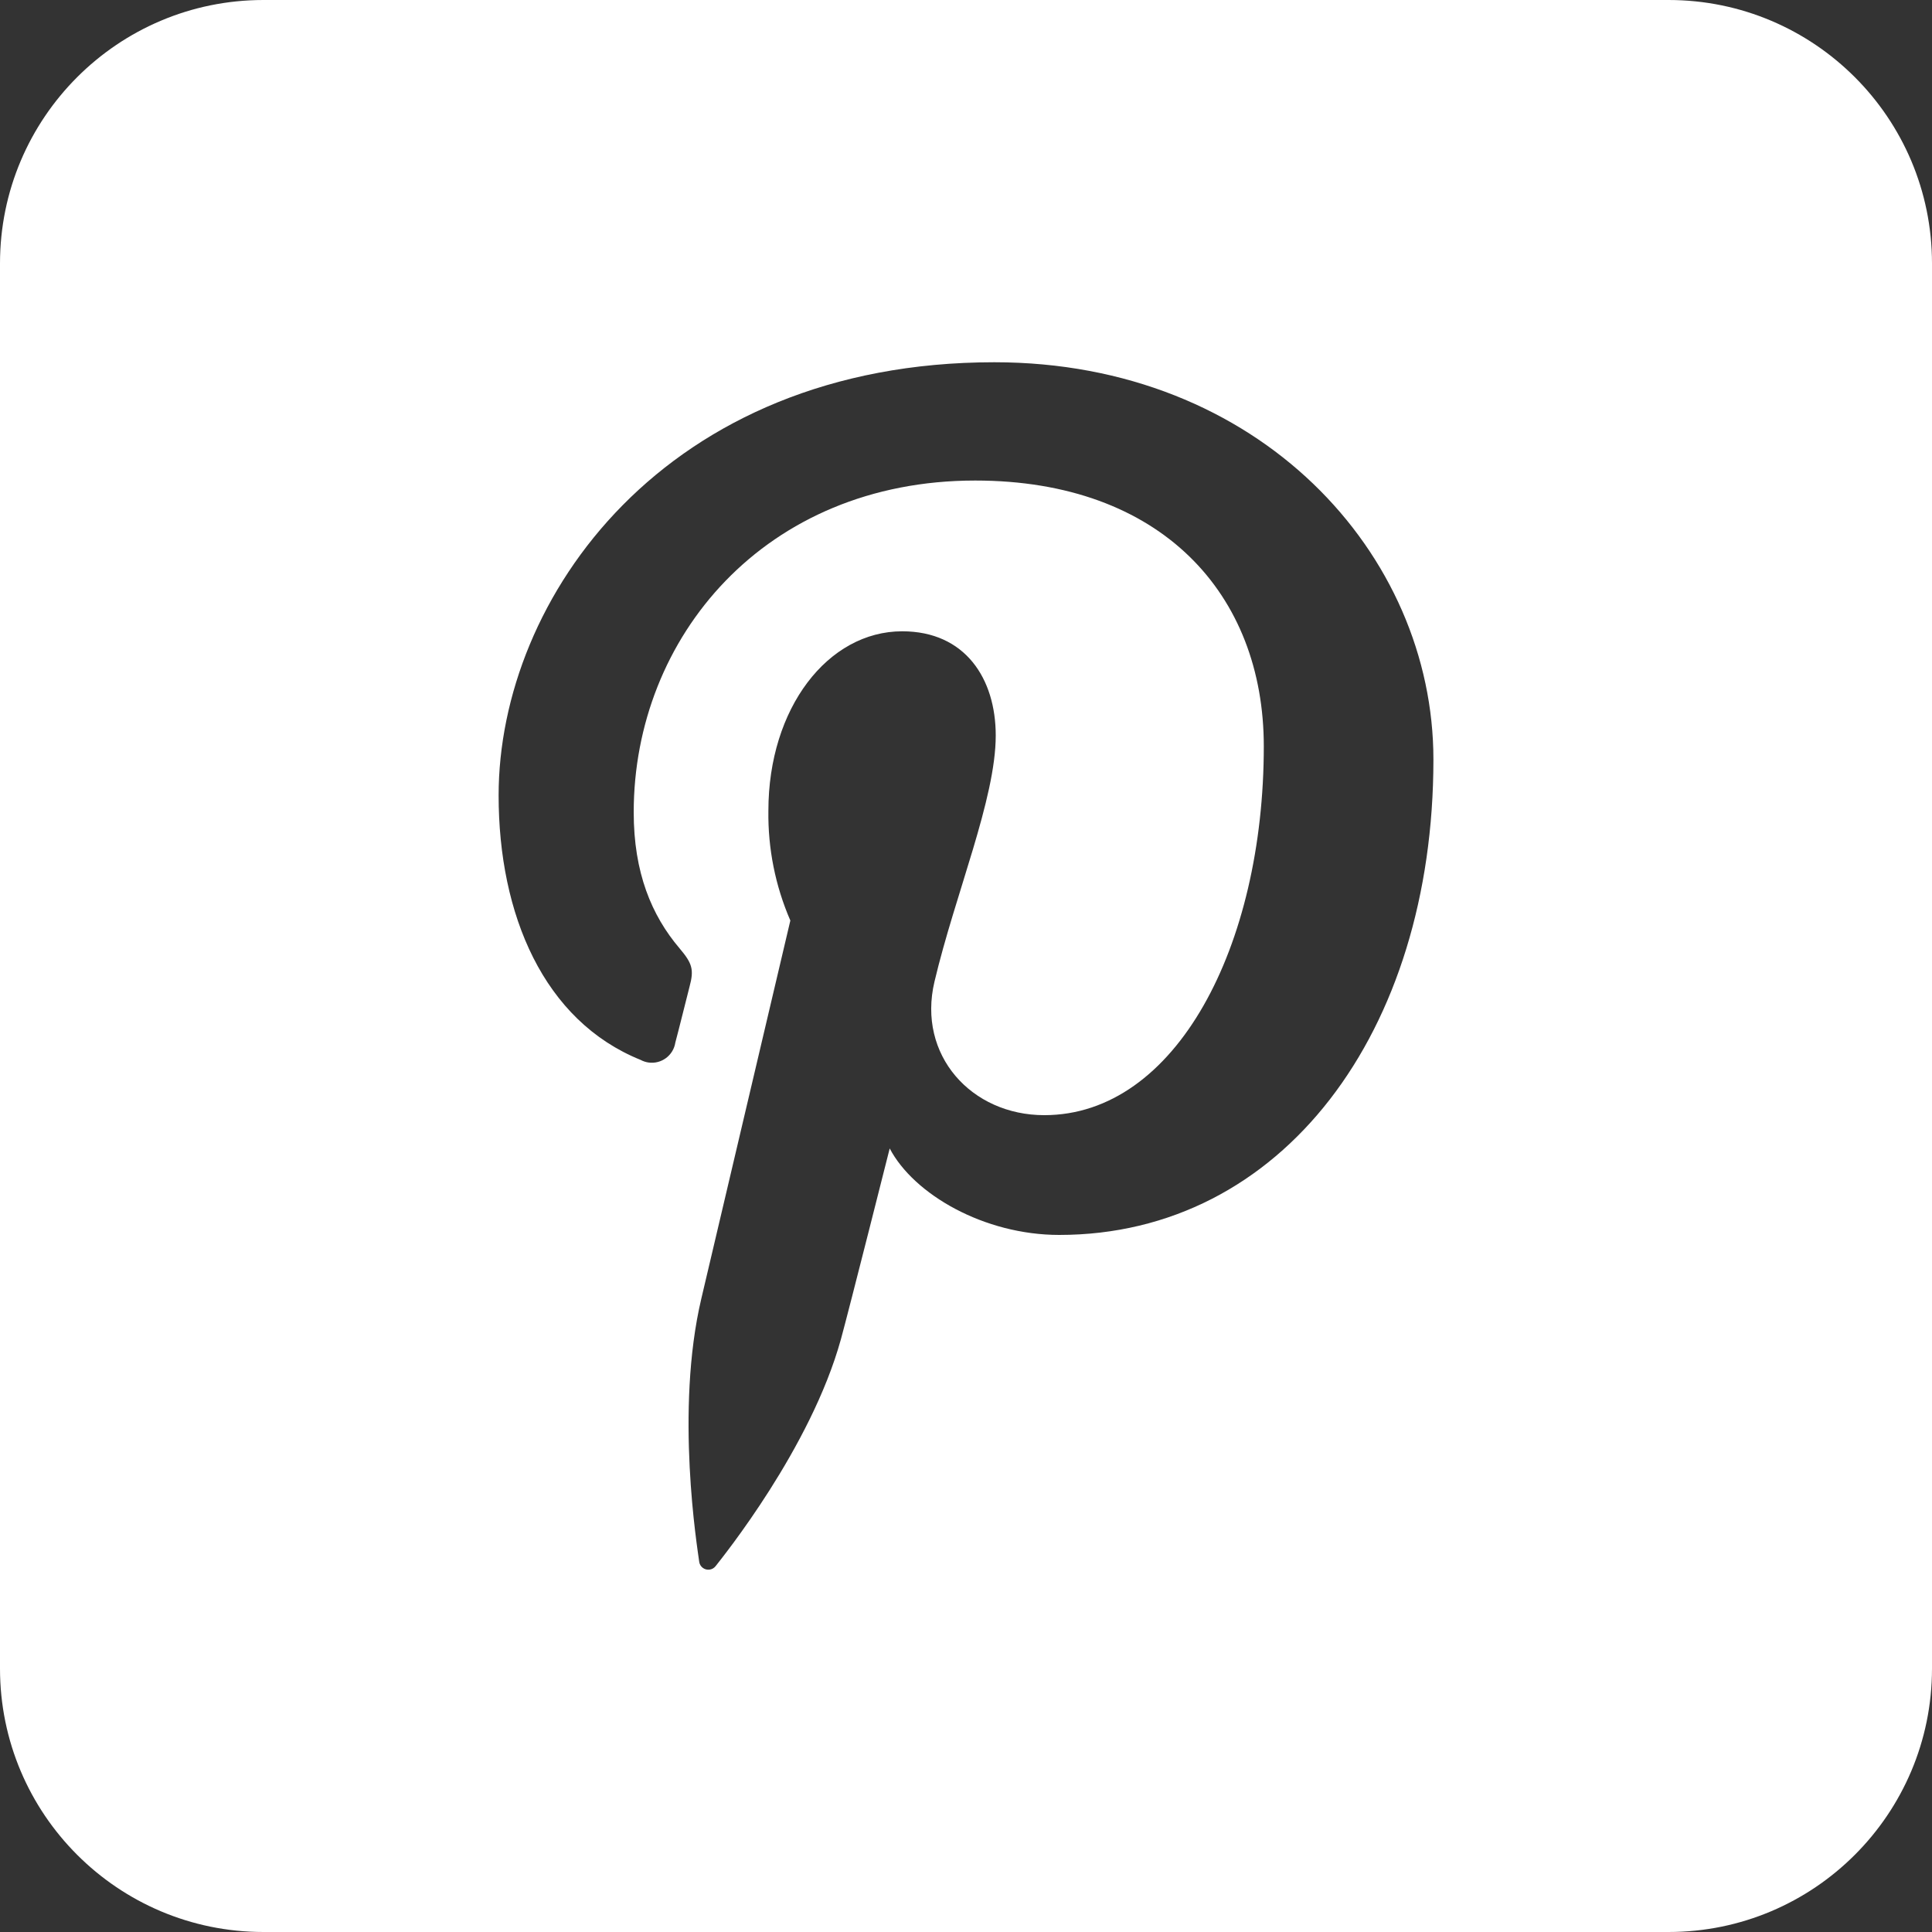 <?xml version="1.0" encoding="utf-8"?>
<!-- Generator: Adobe Illustrator 25.2.1, SVG Export Plug-In . SVG Version: 6.00 Build 0)  -->
<svg version="1.1" id="Ebene_1" xmlns="http://www.w3.org/2000/svg" xmlns:xlink="http://www.w3.org/1999/xlink" x="0px" y="0px"
	 width="512px" height="512px" viewBox="0 0 512 512" style="enable-background:new 0 0 512 512;" xml:space="preserve">
<rect x="0" y="0" width="512" height="512" fill="#333333" stroke="none"/>
<style type="text/css">
	.st0{fill:#FFFFFF;}
</style>
<g id="Layer_2">
	<g id="pinterest">
		<path id="icon" class="st0" d="M442.18,0H69.82C31.26,0,0,31.26,0,69.82v372.36C0,480.74,31.26,512,69.82,512h372.36
			c38.56,0,69.82-31.26,69.82-69.82V69.82C512,31.26,480.74,0,442.18,0z M280.7,327.27c-19.87,0-38.52-10.73-44.92-22.92
			c0,0-10.68,42.36-12.92,50.53c-7.97,28.86-31.36,57.77-33.19,60.13c-0.81,1.08-2.34,1.3-3.42,0.49c-0.5-0.37-0.84-0.92-0.94-1.54
			c-0.49-3.67-6.46-40.12,0.55-69.82l23.59-100.19c-3.98-9.17-5.96-19.09-5.82-29.09c0-27.23,15.8-47.56,35.46-47.56
			c16.7,0,24.79,12.54,24.79,27.61c0,16.79-10.71,41.92-16.23,65.22c-4.63,19.49,9.77,35.4,29.09,35.4
			c34.91,0,58.18-44.74,58.18-97.75c0-40.26-27.11-70.43-76.48-70.43c-55.74,0-90.5,41.57-90.5,87.91
			c0,16.03,4.74,27.32,12.13,36.04c3.4,4.01,3.9,5.64,2.65,10.24c-0.87,3.4-2.91,11.64-3.75,14.75c-0.52,3.43-3.72,5.79-7.15,5.28
			c-0.72-0.11-1.41-0.34-2.04-0.68c-25.69-10.36-37.64-38.49-37.64-70.08C132.13,158.6,176.17,96,263.51,96
			c70.17,0,116.36,50.76,116.36,105.28C379.87,273.45,339.78,327.27,280.7,327.27L280.7,327.27z"/>
	</g>
</g>
</svg>

